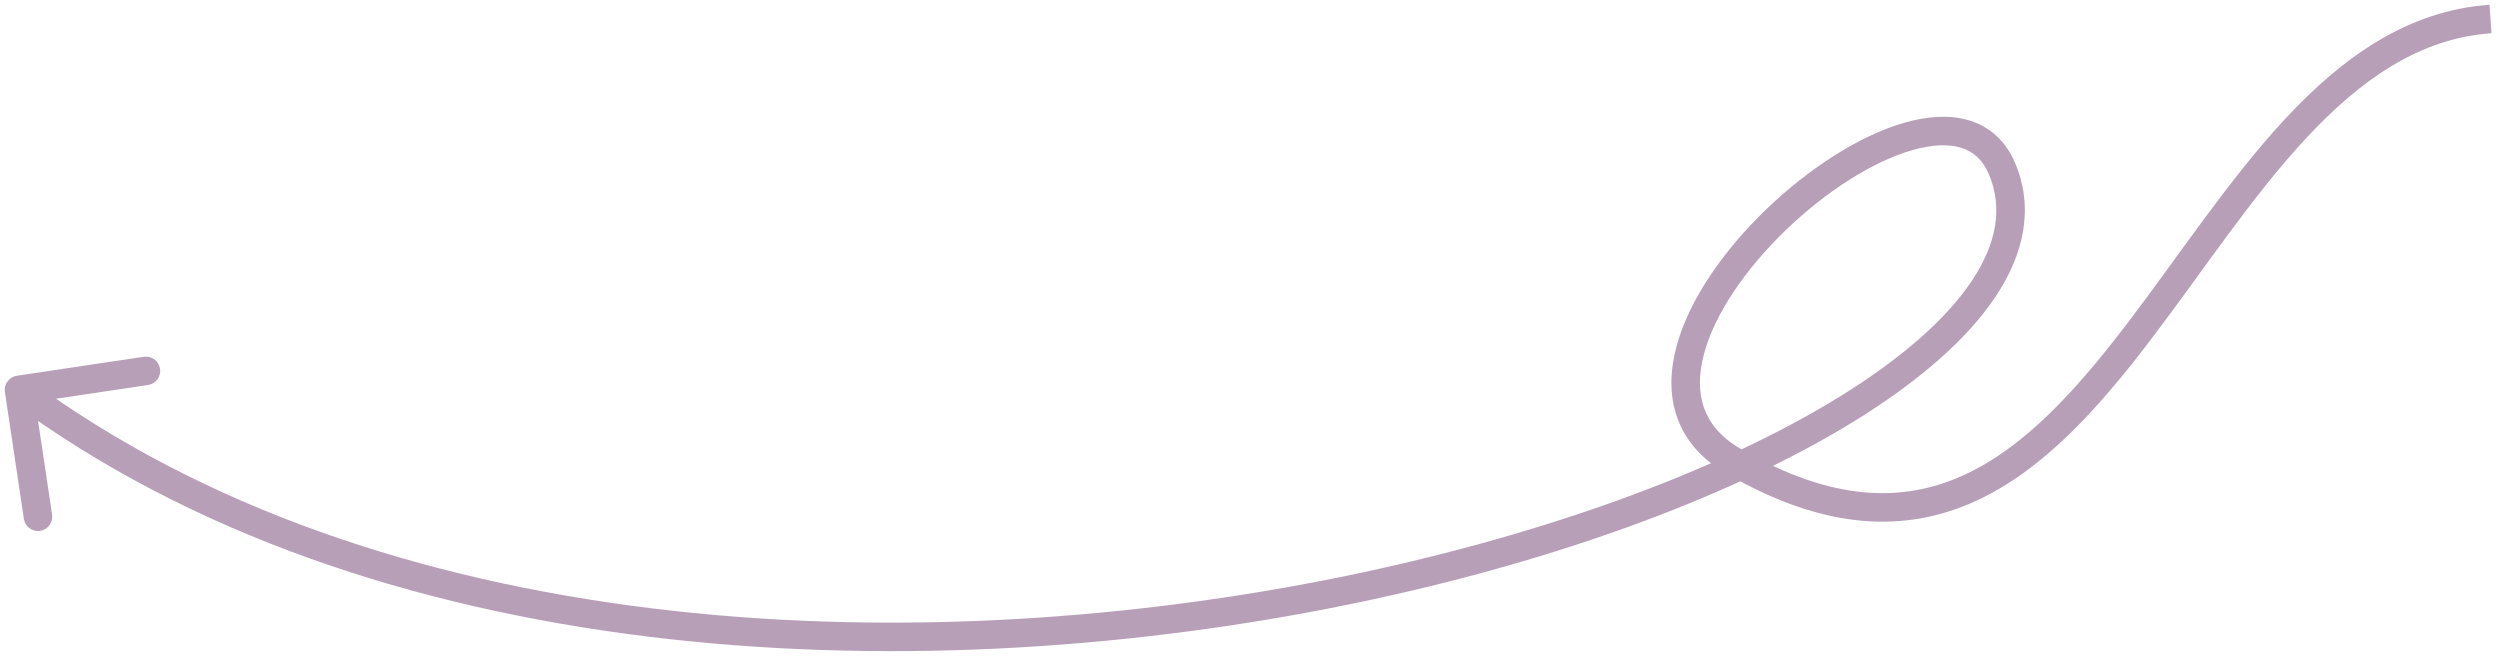 <?xml version="1.0" encoding="UTF-8"?> <svg xmlns="http://www.w3.org/2000/svg" width="263" height="69" viewBox="0 0 263 69" fill="none"> <path d="M1.778 39.528C0.959 39.65 0.394 40.414 0.516 41.233L2.512 54.585C2.634 55.404 3.398 55.969 4.217 55.847C5.036 55.724 5.601 54.961 5.479 54.142L3.705 42.273L15.573 40.5C16.393 40.377 16.958 39.614 16.835 38.794C16.713 37.975 15.949 37.41 15.13 37.533L1.778 39.528ZM210.617 17.755L211.999 17.172L210.617 17.755ZM182.356 48.514L181.603 49.811L181.603 49.811L182.356 48.514ZM1.108 42.217C39.282 70.465 95.375 72.721 140 63.968C162.34 59.586 181.966 52.417 195.193 44.232C201.796 40.145 206.907 35.742 209.928 31.215C212.974 26.651 213.963 21.832 211.999 17.172L209.234 18.337C210.699 21.811 210.094 25.562 207.433 29.55C204.747 33.575 200.037 37.706 193.614 41.681C180.786 49.62 161.531 56.688 139.423 61.024C95.152 69.707 40.08 67.324 2.892 39.806L1.108 42.217ZM211.999 17.172C211.003 14.81 209.306 13.316 207.149 12.664C205.062 12.034 202.688 12.235 200.309 12.921C195.553 14.293 190.239 17.762 185.825 22.006C181.416 26.245 177.703 31.449 176.365 36.449C175.691 38.968 175.6 41.517 176.421 43.871C177.25 46.249 178.959 48.276 181.603 49.811L183.109 47.216C180.998 45.992 179.816 44.496 179.254 42.883C178.683 41.246 178.698 39.337 179.263 37.224C180.404 32.959 183.7 28.21 187.904 24.169C192.102 20.133 197.004 16.997 201.141 15.804C203.208 15.207 204.95 15.134 206.282 15.536C207.545 15.918 208.57 16.76 209.234 18.337L211.999 17.172ZM181.603 49.811C191.958 55.82 200.437 56.072 207.776 52.739C214.966 49.475 220.829 42.865 226.262 35.731C231.785 28.478 236.845 20.723 242.633 14.51C248.38 8.341 254.567 4.02 262.104 3.496L261.896 0.504C253.247 1.105 246.396 6.069 240.437 12.465C234.519 18.818 229.207 26.912 223.875 33.913C218.453 41.033 212.979 47.083 206.536 50.008C200.243 52.865 192.793 52.836 183.109 47.216L181.603 49.811Z" fill="#B79FB8"></path> </svg> 
